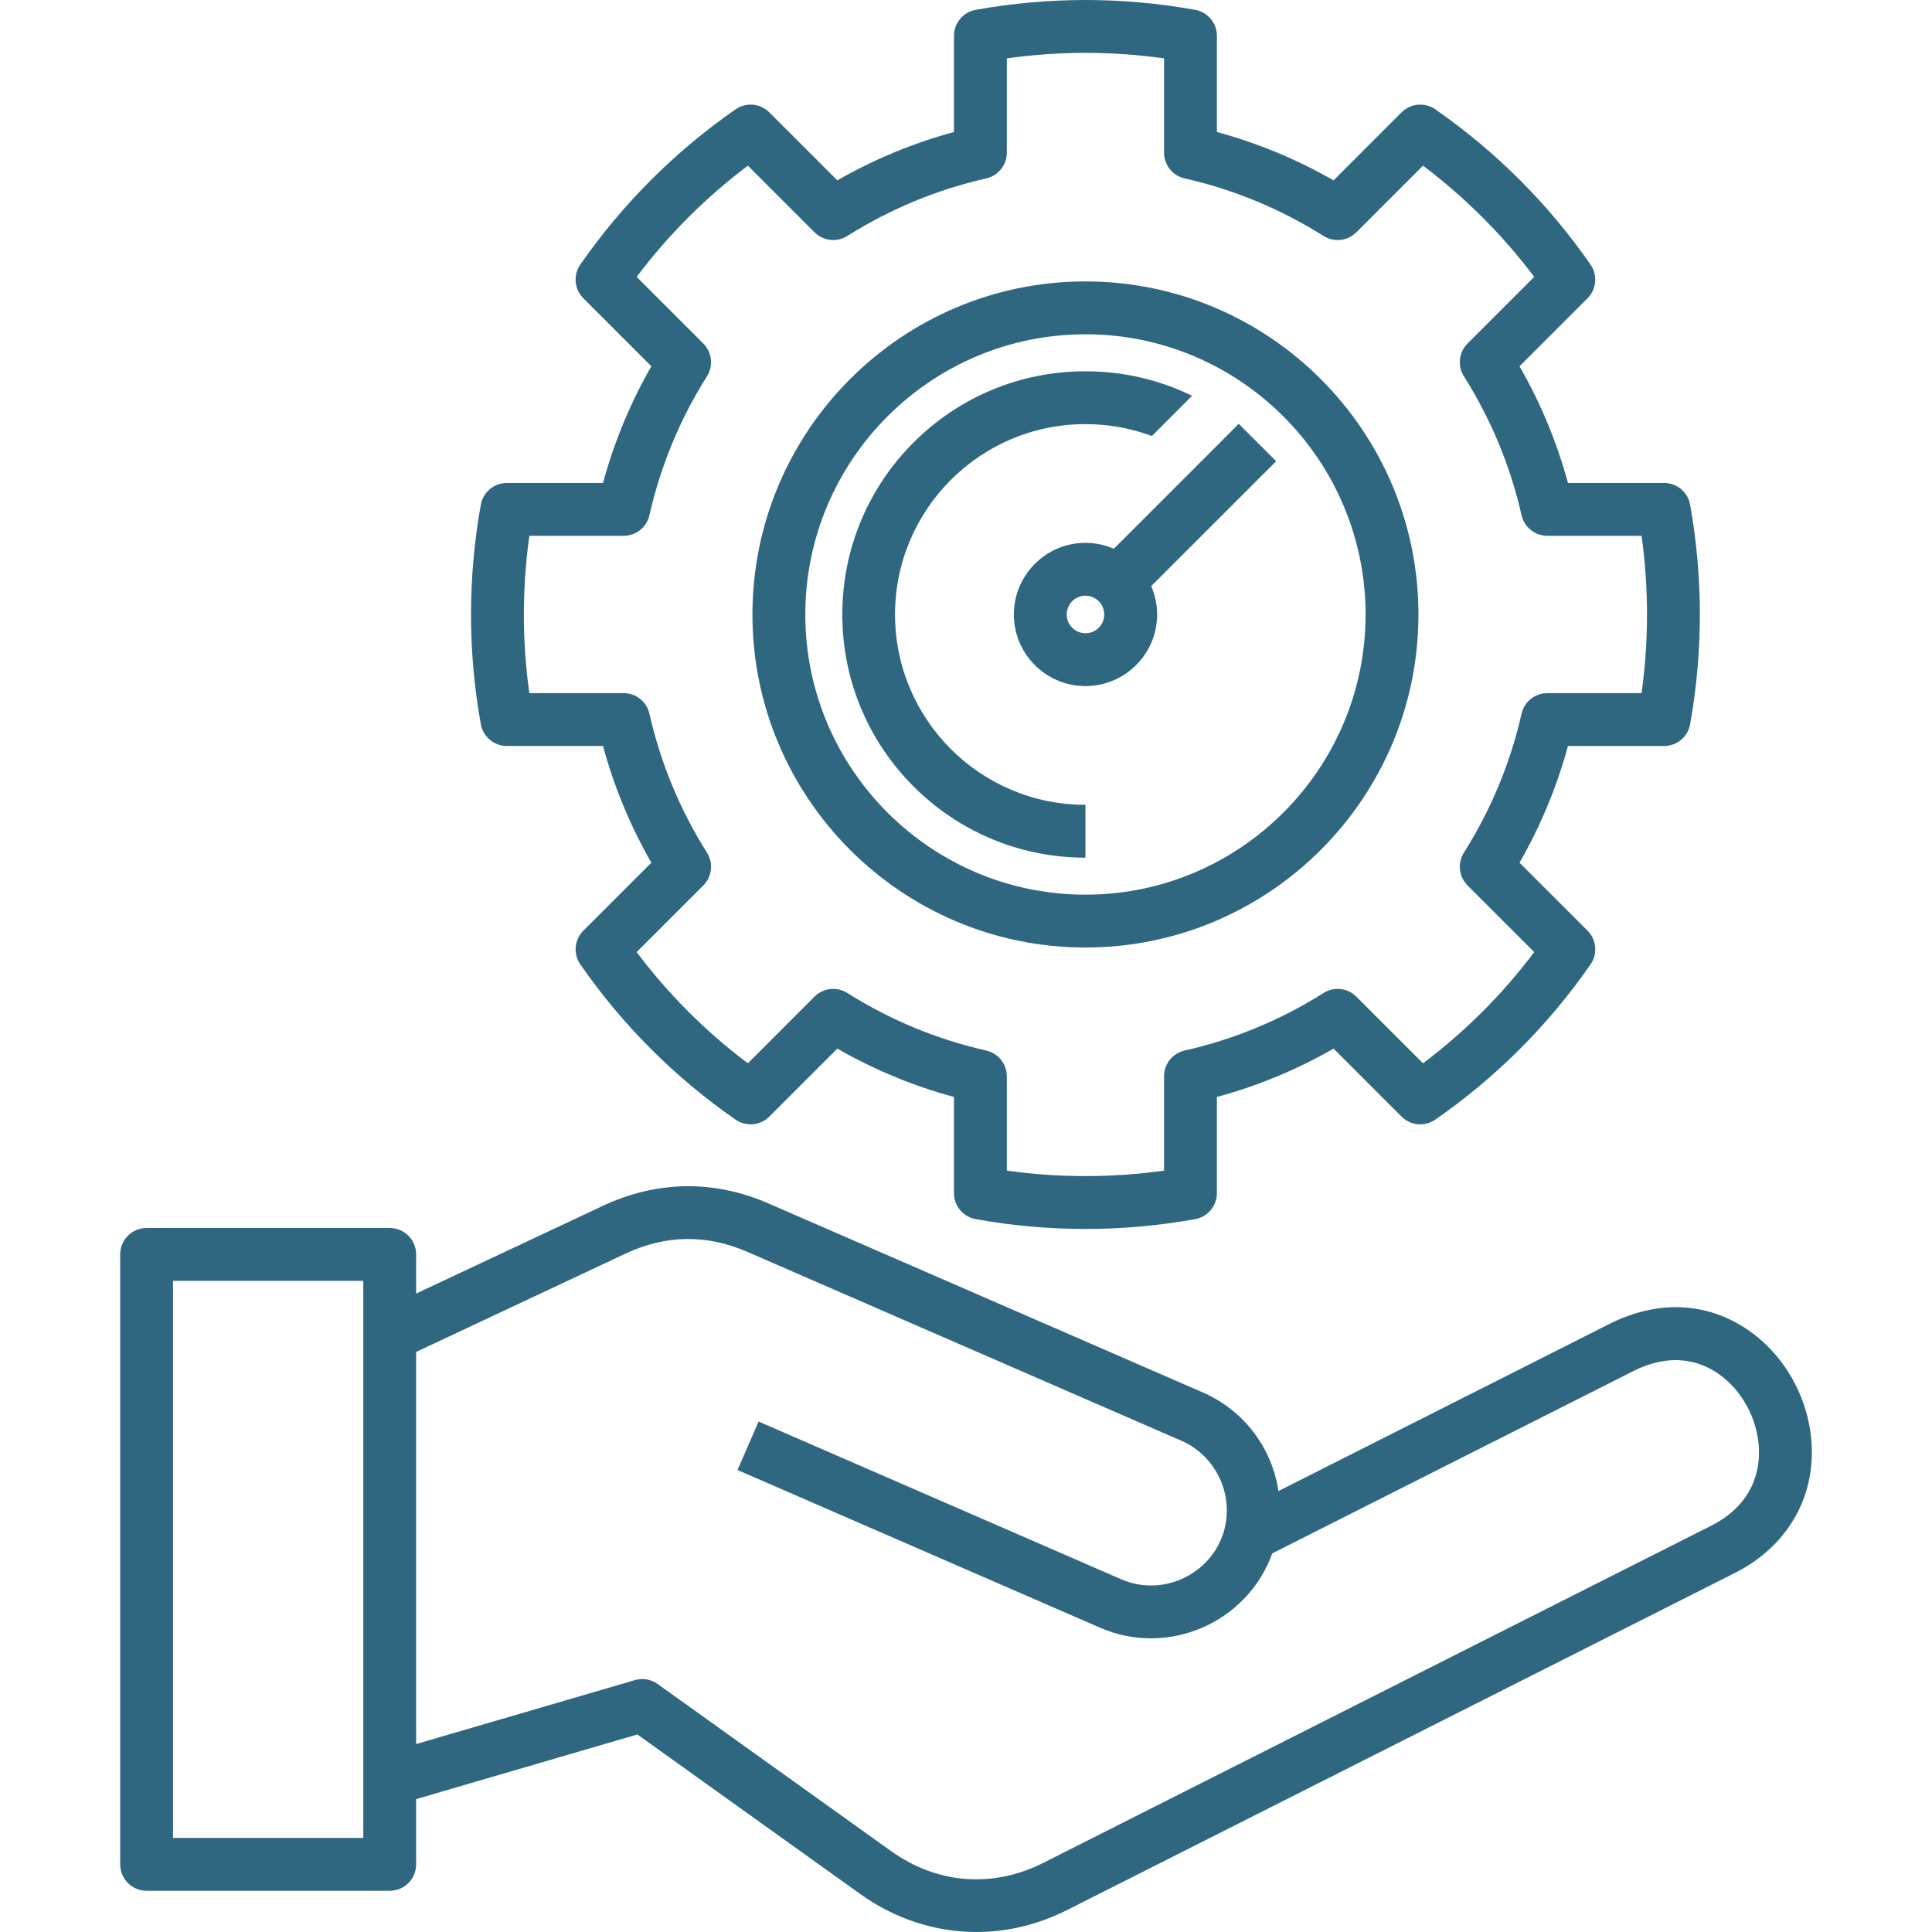 <?xml version="1.0" encoding="UTF-8"?> <svg xmlns="http://www.w3.org/2000/svg" width="84" height="84" viewBox="0 0 84 84" fill="none"><g clip-path="url(#clip0_374_3712)"><path d="M22.037 32.434H26.218C26.7 34.21 27.404 35.91 28.32 37.508L25.364 40.463C24.971 40.856 24.916 41.474 25.232 41.93C27.067 44.575 29.337 46.845 31.981 48.679C32.438 48.996 33.056 48.941 33.448 48.548L36.404 45.592C38.002 46.508 39.702 47.212 41.477 47.694V51.875C41.477 52.43 41.874 52.905 42.42 53.005C43.982 53.289 45.588 53.433 47.193 53.433C48.803 53.433 50.409 53.289 51.966 53.005C52.512 52.905 52.909 52.43 52.909 51.875V47.694C54.683 47.213 56.383 46.509 57.982 45.592L60.937 48.548C61.33 48.941 61.948 48.996 62.404 48.679C65.049 46.845 67.319 44.575 69.153 41.931C69.47 41.474 69.415 40.856 69.022 40.463L66.066 37.508C66.985 35.906 67.691 34.206 68.172 32.435H72.353C72.91 32.435 73.386 32.036 73.484 31.488C73.764 29.919 73.907 28.314 73.907 26.719C73.907 25.121 73.764 23.515 73.484 21.945C73.386 21.397 72.91 20.998 72.353 20.998H68.172C67.691 19.227 66.985 17.527 66.066 15.925L69.022 12.97C69.415 12.576 69.47 11.958 69.153 11.502C67.319 8.863 65.049 6.593 62.406 4.754C61.95 4.437 61.331 4.492 60.937 4.885L57.981 7.842C56.376 6.923 54.676 6.219 52.909 5.739V1.558C52.909 1.002 52.51 0.525 51.963 0.427C50.382 0.144 48.777 0 47.193 0C45.614 0 44.01 0.144 42.424 0.427C41.876 0.525 41.477 1.002 41.477 1.558V5.739C39.708 6.22 38.009 6.924 36.405 7.841L33.448 4.885C33.055 4.492 32.437 4.437 31.98 4.754C29.337 6.593 27.067 8.863 25.233 11.501C24.915 11.958 24.971 12.576 25.364 12.97L28.319 15.925C27.404 17.523 26.7 19.223 26.218 20.998H22.037C21.482 20.998 21.006 21.395 20.907 21.941C20.623 23.502 20.479 25.109 20.479 26.719C20.479 28.325 20.623 29.931 20.907 31.491C21.006 32.038 21.482 32.434 22.037 32.434ZM23.015 23.296H27.116C27.652 23.296 28.118 22.924 28.236 22.4C28.721 20.255 29.563 18.223 30.738 16.36C31.024 15.906 30.958 15.315 30.579 14.935L27.681 12.037C29.061 10.206 30.682 8.585 32.516 7.202L35.414 10.1C35.793 10.479 36.384 10.545 36.838 10.26C38.713 9.082 40.745 8.24 42.879 7.757C43.403 7.639 43.775 7.173 43.775 6.637V2.538C46.061 2.218 48.337 2.219 50.611 2.538V6.636C50.611 7.173 50.983 7.639 51.507 7.757C53.638 8.238 55.671 9.08 57.548 10.26C58.002 10.545 58.593 10.479 58.972 10.1L61.87 7.202C63.704 8.585 65.325 10.206 66.705 12.037L63.807 14.935C63.428 15.315 63.361 15.906 63.648 16.36C64.828 18.231 65.671 20.263 66.154 22.4C66.273 22.924 66.738 23.296 67.275 23.296H71.373C71.53 24.428 71.609 25.576 71.609 26.719C71.609 27.86 71.53 29.005 71.373 30.137H67.275C66.738 30.137 66.273 30.509 66.154 31.032C65.671 33.17 64.828 35.202 63.648 37.072C63.361 37.526 63.428 38.118 63.807 38.498L66.706 41.396C65.326 43.23 63.704 44.851 61.87 46.231L58.972 43.333C58.592 42.953 58.001 42.887 57.547 43.173C55.681 44.35 53.649 45.192 51.507 45.675C50.983 45.794 50.611 46.259 50.611 46.796V50.897C48.367 51.213 46.03 51.214 43.775 50.897V46.796C43.775 46.259 43.403 45.794 42.879 45.676C40.734 45.19 38.702 44.349 36.84 43.173C36.386 42.887 35.794 42.953 35.414 43.333L32.516 46.231C30.682 44.852 29.061 43.23 27.68 41.396L30.579 38.498C30.958 38.118 31.024 37.526 30.738 37.072C29.563 35.21 28.721 33.177 28.236 31.032C28.118 30.509 27.652 30.137 27.116 30.137H23.015C22.857 29.011 22.777 27.866 22.777 26.719C22.777 25.569 22.857 24.422 23.015 23.296ZM75.893 57.753C74.124 56.596 72.021 56.529 69.971 57.565L55.584 64.829C55.309 62.972 54.105 61.328 52.288 60.537L33.401 52.319C31.039 51.292 28.555 51.329 26.218 52.425L18.093 56.242V54.539C18.093 53.905 17.579 53.391 16.945 53.391H6.373C5.739 53.391 5.225 53.905 5.225 54.539V81.058C5.225 81.693 5.739 82.207 6.373 82.207H16.945C17.579 82.207 18.093 81.693 18.093 81.058V78.222L27.711 75.411L37.405 82.351C38.936 83.445 40.686 84 42.453 84C43.789 84 45.135 83.683 46.404 83.041L75.434 68.387C77.433 67.377 78.648 65.591 78.766 63.485C78.892 61.228 77.764 58.978 75.893 57.753ZM15.796 79.909H7.522V55.688H15.796L15.796 79.909ZM76.472 63.357C76.421 64.264 76.02 65.517 74.398 66.336L45.368 80.991C43.166 82.104 40.75 81.918 38.741 80.482L28.593 73.218C28.306 73.012 27.941 72.95 27.603 73.049L18.093 75.828V58.78L27.195 54.505C28.941 53.685 30.721 53.659 32.485 54.425L51.371 62.644C52.825 63.276 53.63 64.915 53.245 66.455C53.243 66.462 53.243 66.47 53.241 66.477C53.005 67.393 52.375 68.162 51.508 68.591C50.637 69.021 49.633 69.049 48.753 68.666L32.983 61.806L32.066 63.913L47.837 70.773C48.542 71.08 49.293 71.232 50.045 71.232C50.893 71.232 51.742 71.038 52.526 70.651C53.839 70.002 54.832 68.885 55.316 67.538L71.007 59.616C72.656 58.782 73.89 59.188 74.635 59.676C75.814 60.447 76.552 61.926 76.472 63.357ZM47.193 41.196C55.176 41.196 61.671 34.702 61.671 26.719C61.671 18.733 55.176 12.236 47.193 12.236C39.21 12.236 32.715 18.733 32.715 26.719C32.715 34.702 39.21 41.196 47.193 41.196ZM47.193 14.534C53.909 14.534 59.373 20 59.373 26.719C59.373 33.435 53.909 38.899 47.193 38.899C40.477 38.899 35.013 33.435 35.013 26.719C35.013 20 40.477 14.534 47.193 14.534ZM47.193 23.602C45.477 23.602 44.081 25 44.081 26.719C44.081 28.434 45.477 29.83 47.193 29.83C48.911 29.83 50.309 28.434 50.309 26.719C50.309 26.28 50.217 25.863 50.052 25.483L55.485 20.054L53.857 18.426L53.048 19.24L48.429 23.86C48.05 23.695 47.632 23.602 47.193 23.602ZM47.193 27.532C46.744 27.532 46.379 27.167 46.379 26.719C46.379 26.267 46.744 25.9 47.193 25.9C47.644 25.9 48.011 26.267 48.011 26.719C48.011 27.167 47.644 27.532 47.193 27.532ZM39.719 34.192C37.803 32.281 36.622 29.635 36.622 26.719C36.622 23.798 37.803 21.152 39.719 19.24C41.631 17.324 44.272 16.143 47.193 16.143C48.858 16.143 50.43 16.524 51.83 17.208L50.081 18.957C49.183 18.622 48.211 18.44 47.193 18.44C44.909 18.44 42.84 19.366 41.342 20.863C39.845 22.361 38.914 24.43 38.914 26.719C38.914 29.002 39.845 31.072 41.342 32.569C42.84 34.067 44.909 34.992 47.193 34.992V37.29C44.272 37.29 41.631 36.108 39.719 34.192Z" fill="#2F6780"></path></g><defs><clipPath id="clip0_374_3712"><rect width="84" height="84" fill="white"></rect></clipPath></defs></svg> 